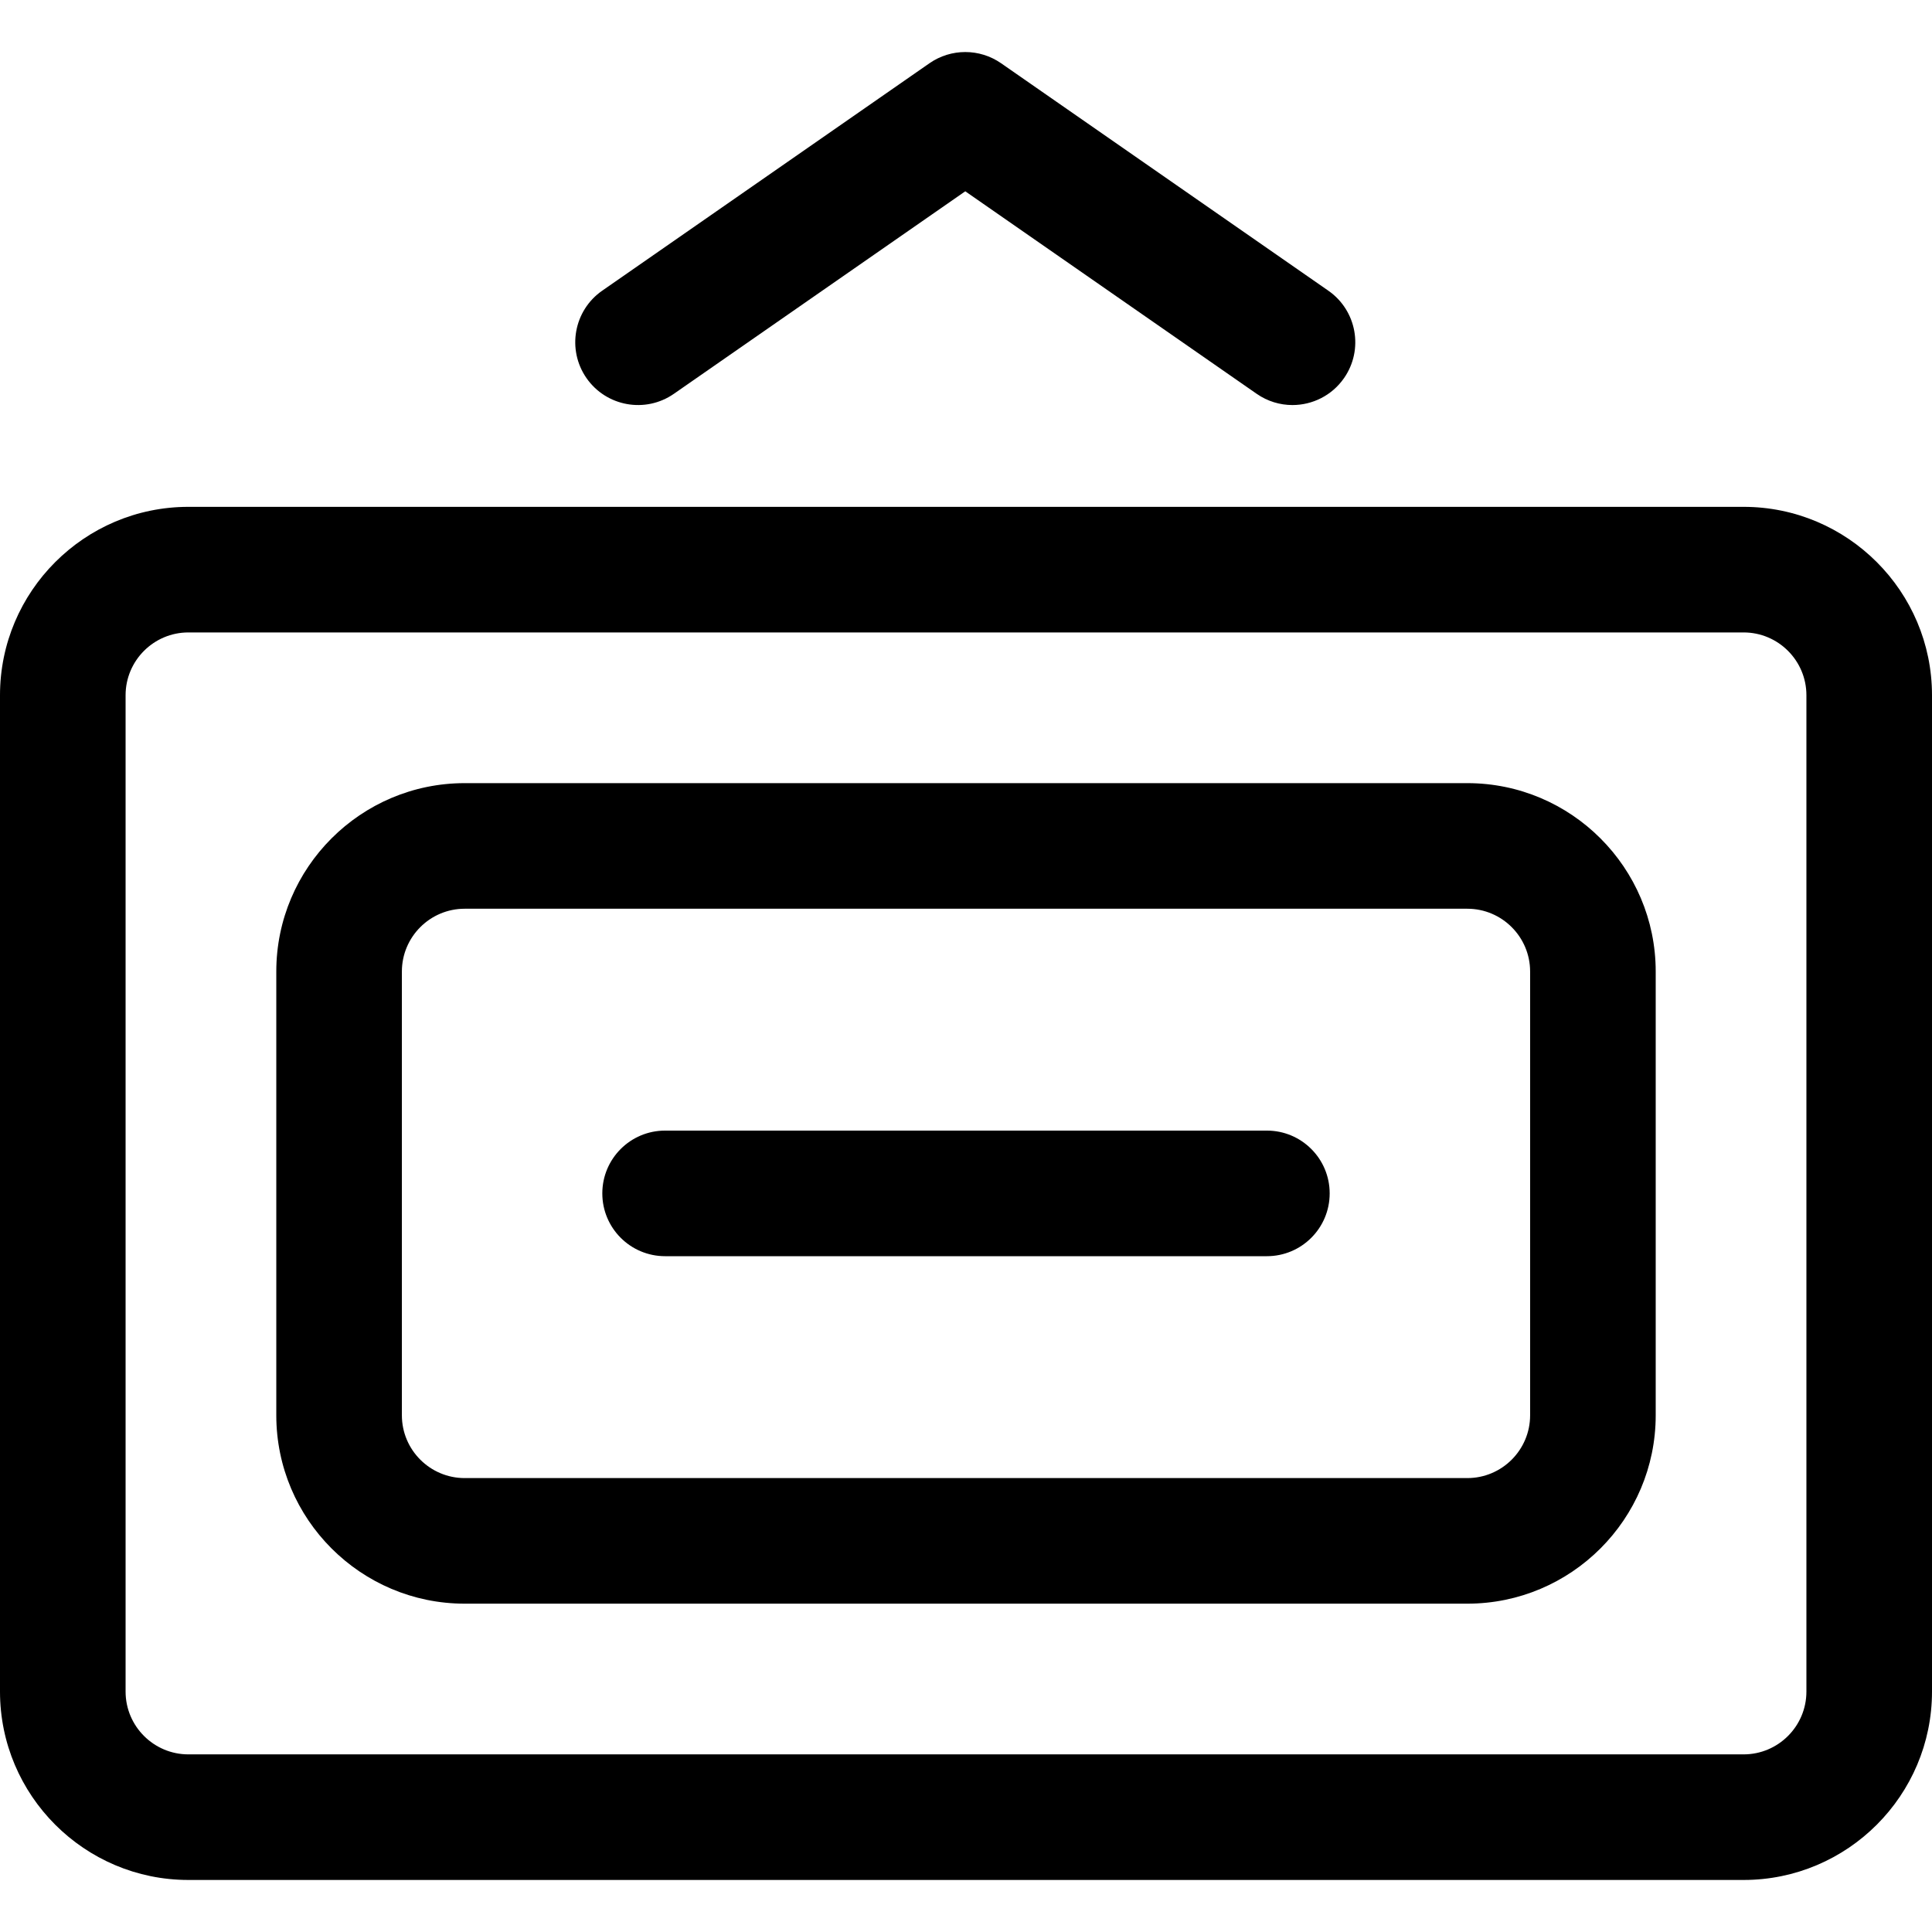 <?xml version="1.0" encoding="iso-8859-1"?>
<!-- Uploaded to: SVG Repo, www.svgrepo.com, Generator: SVG Repo Mixer Tools -->
<!DOCTYPE svg PUBLIC "-//W3C//DTD SVG 1.1//EN" "http://www.w3.org/Graphics/SVG/1.1/DTD/svg11.dtd">
<svg fill="#000000" height="800px" width="800px" version="1.1" id="Capa_1" xmlns="http://www.w3.org/2000/svg" xmlns:xlink="http://www.w3.org/1999/xlink" 
	 viewBox="0 0 230.754 230.754" xml:space="preserve">
<g>
	<path d="M208.254,60.537H22.5c-12.406,0-22.5,10.094-22.5,22.5v119.002c0,12.406,10.094,22.5,22.5,22.5h185.754
		c12.406,0,22.5-10.094,22.5-22.5V83.037C230.754,70.631,220.66,60.537,208.254,60.537z M215.754,202.039c0,4.136-3.364,7.5-7.5,7.5
		H22.5c-4.136,0-7.5-3.364-7.5-7.5V83.037c0-4.136,3.364-7.5,7.5-7.5h185.754c4.136,0,7.5,3.364,7.5,7.5V202.039z"/>
	<path d="M175.254,93.537H55.5c-12.406,0-22.5,10.094-22.5,22.5v53.002c0,12.406,10.094,22.5,22.5,22.5h119.754
		c12.406,0,22.5-10.094,22.5-22.5v-53.002C197.754,103.631,187.66,93.537,175.254,93.537z M182.754,169.039
		c0,4.136-3.364,7.5-7.5,7.5H55.5c-4.136,0-7.5-3.364-7.5-7.5v-53.002c0-4.136,3.364-7.5,7.5-7.5h119.754c4.136,0,7.5,3.364,7.5,7.5
		V169.039z"/>
	<path d="M80.487,47.036l34.804-24.188l34.802,24.187c1.305,0.907,2.797,1.343,4.273,1.343c2.374,0,4.708-1.124,6.165-3.221
		c2.364-3.401,1.523-8.075-1.878-10.438L119.571,7.557c-2.574-1.789-5.988-1.788-8.56-0.001L71.927,34.718
		c-3.401,2.364-4.242,7.038-1.879,10.44C72.413,48.558,77.086,49.399,80.487,47.036z"/>
	<path d="M151.314,135.037H79.439c-4.143,0-7.5,3.357-7.5,7.5c0,4.142,3.357,7.5,7.5,7.5h71.875c4.143,0,7.5-3.358,7.5-7.5
		C158.814,138.394,155.457,135.037,151.314,135.037z"/>
</g>
</svg>